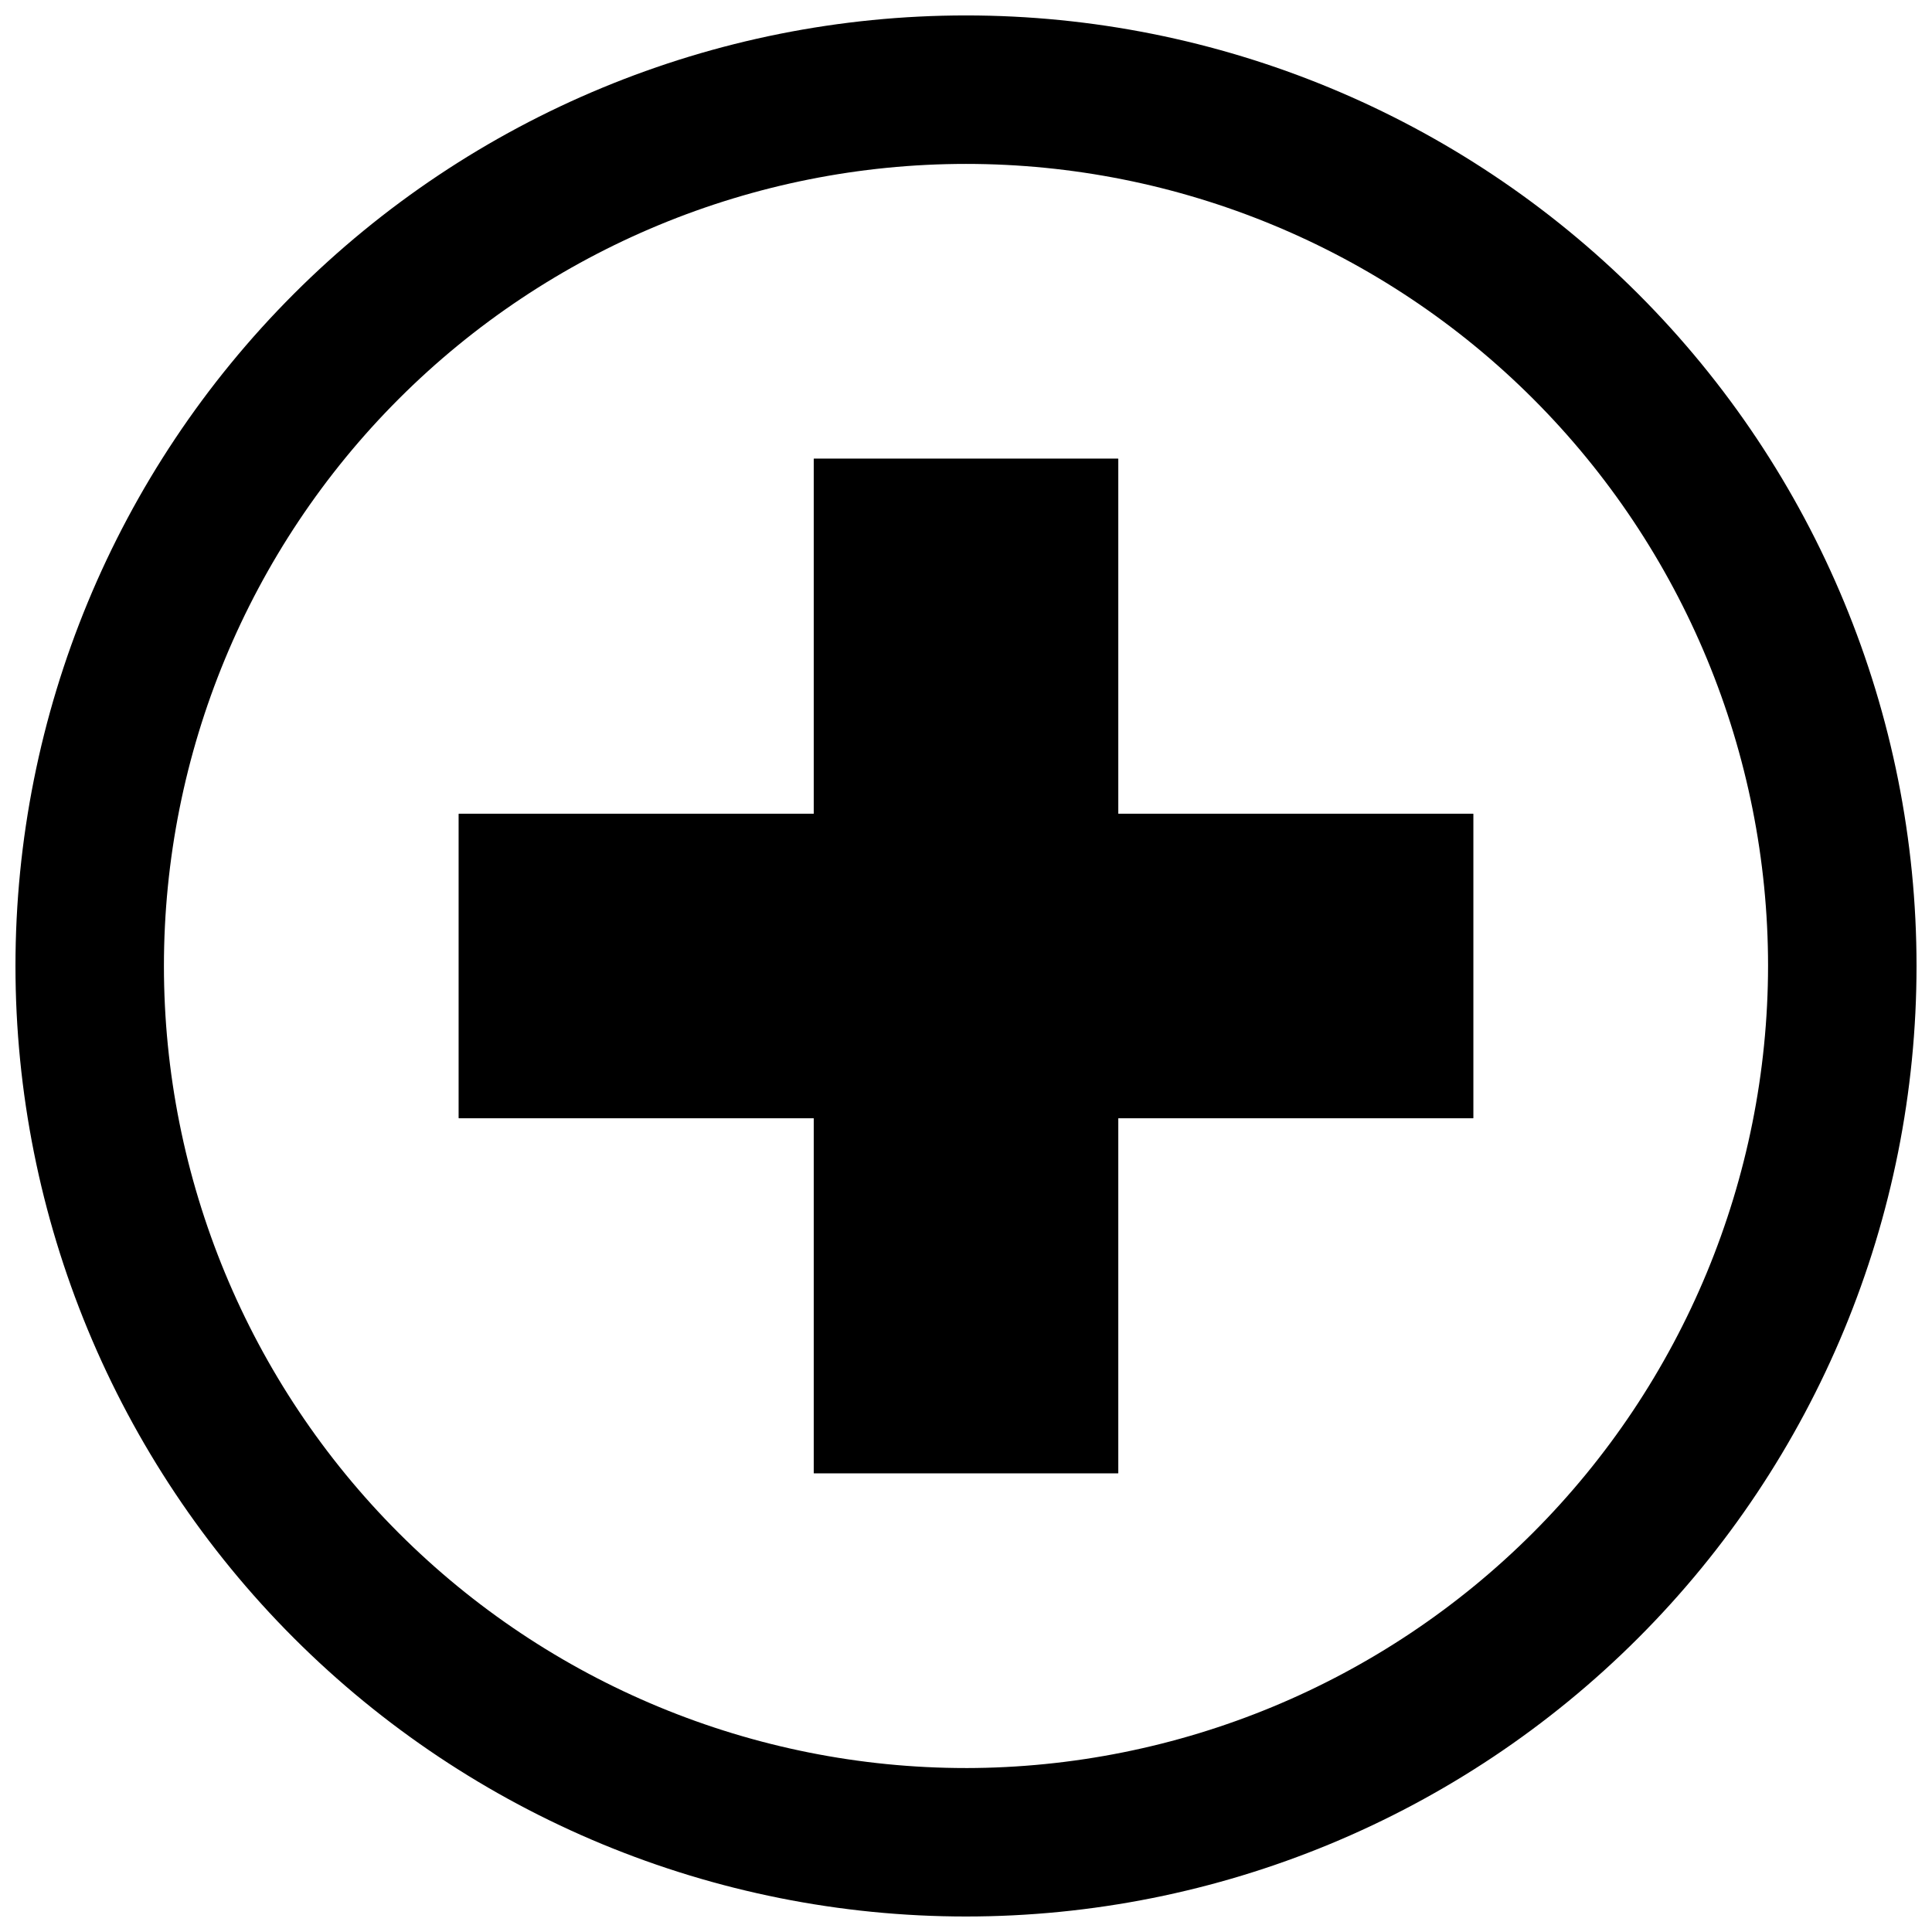 <?xml version="1.0" encoding="UTF-8"?>
<!-- Uploaded to: SVG Repo, www.svgrepo.com, Generator: SVG Repo Mixer Tools -->
<svg width="800px" height="800px" version="1.1" viewBox="144 144 512 512" xmlns="http://www.w3.org/2000/svg">
 <defs>
  <clipPath id="a">
   <path d="m148.09 148.09h503.81v503.81h-503.81z"/>
  </clipPath>
 </defs>
 <path d="m534.41 440.3h-94.109v94.109h-80.609v-94.109h-94.113v-80.609h94.113v-94.113h80.609v94.113h94.109z"/>
 <path d="m440.36 265.58h-80.711v94.062h-94.062v80.711h94.062v94.059h80.711v-94.059h94.059v-80.711h-94.059z"/>
 <g clip-path="url(#a)">
  <path d="m400 148.09c-66.812 0-130.88 26.539-178.12 73.781s-73.781 111.31-73.781 178.12c0 66.809 26.539 130.88 73.781 178.12 47.242 47.242 111.31 73.781 178.12 73.781 66.809 0 130.88-26.539 178.12-73.781 47.242-47.242 73.781-111.31 73.781-178.12 0-66.812-26.539-130.88-73.781-178.12-47.242-47.242-111.31-73.781-178.12-73.781zm0 464.46c-56.375 0-110.44-22.395-150.3-62.254-39.863-39.863-62.258-93.93-62.258-150.3 0-56.375 22.395-110.44 62.258-150.3 39.859-39.863 93.926-62.258 150.3-62.258 56.371 0 110.44 22.395 150.3 62.258 39.859 39.859 62.254 93.926 62.254 150.3-0.066 56.352-22.48 110.38-62.328 150.23-39.848 39.848-93.875 62.262-150.23 62.328z"/>
 </g>
</svg>